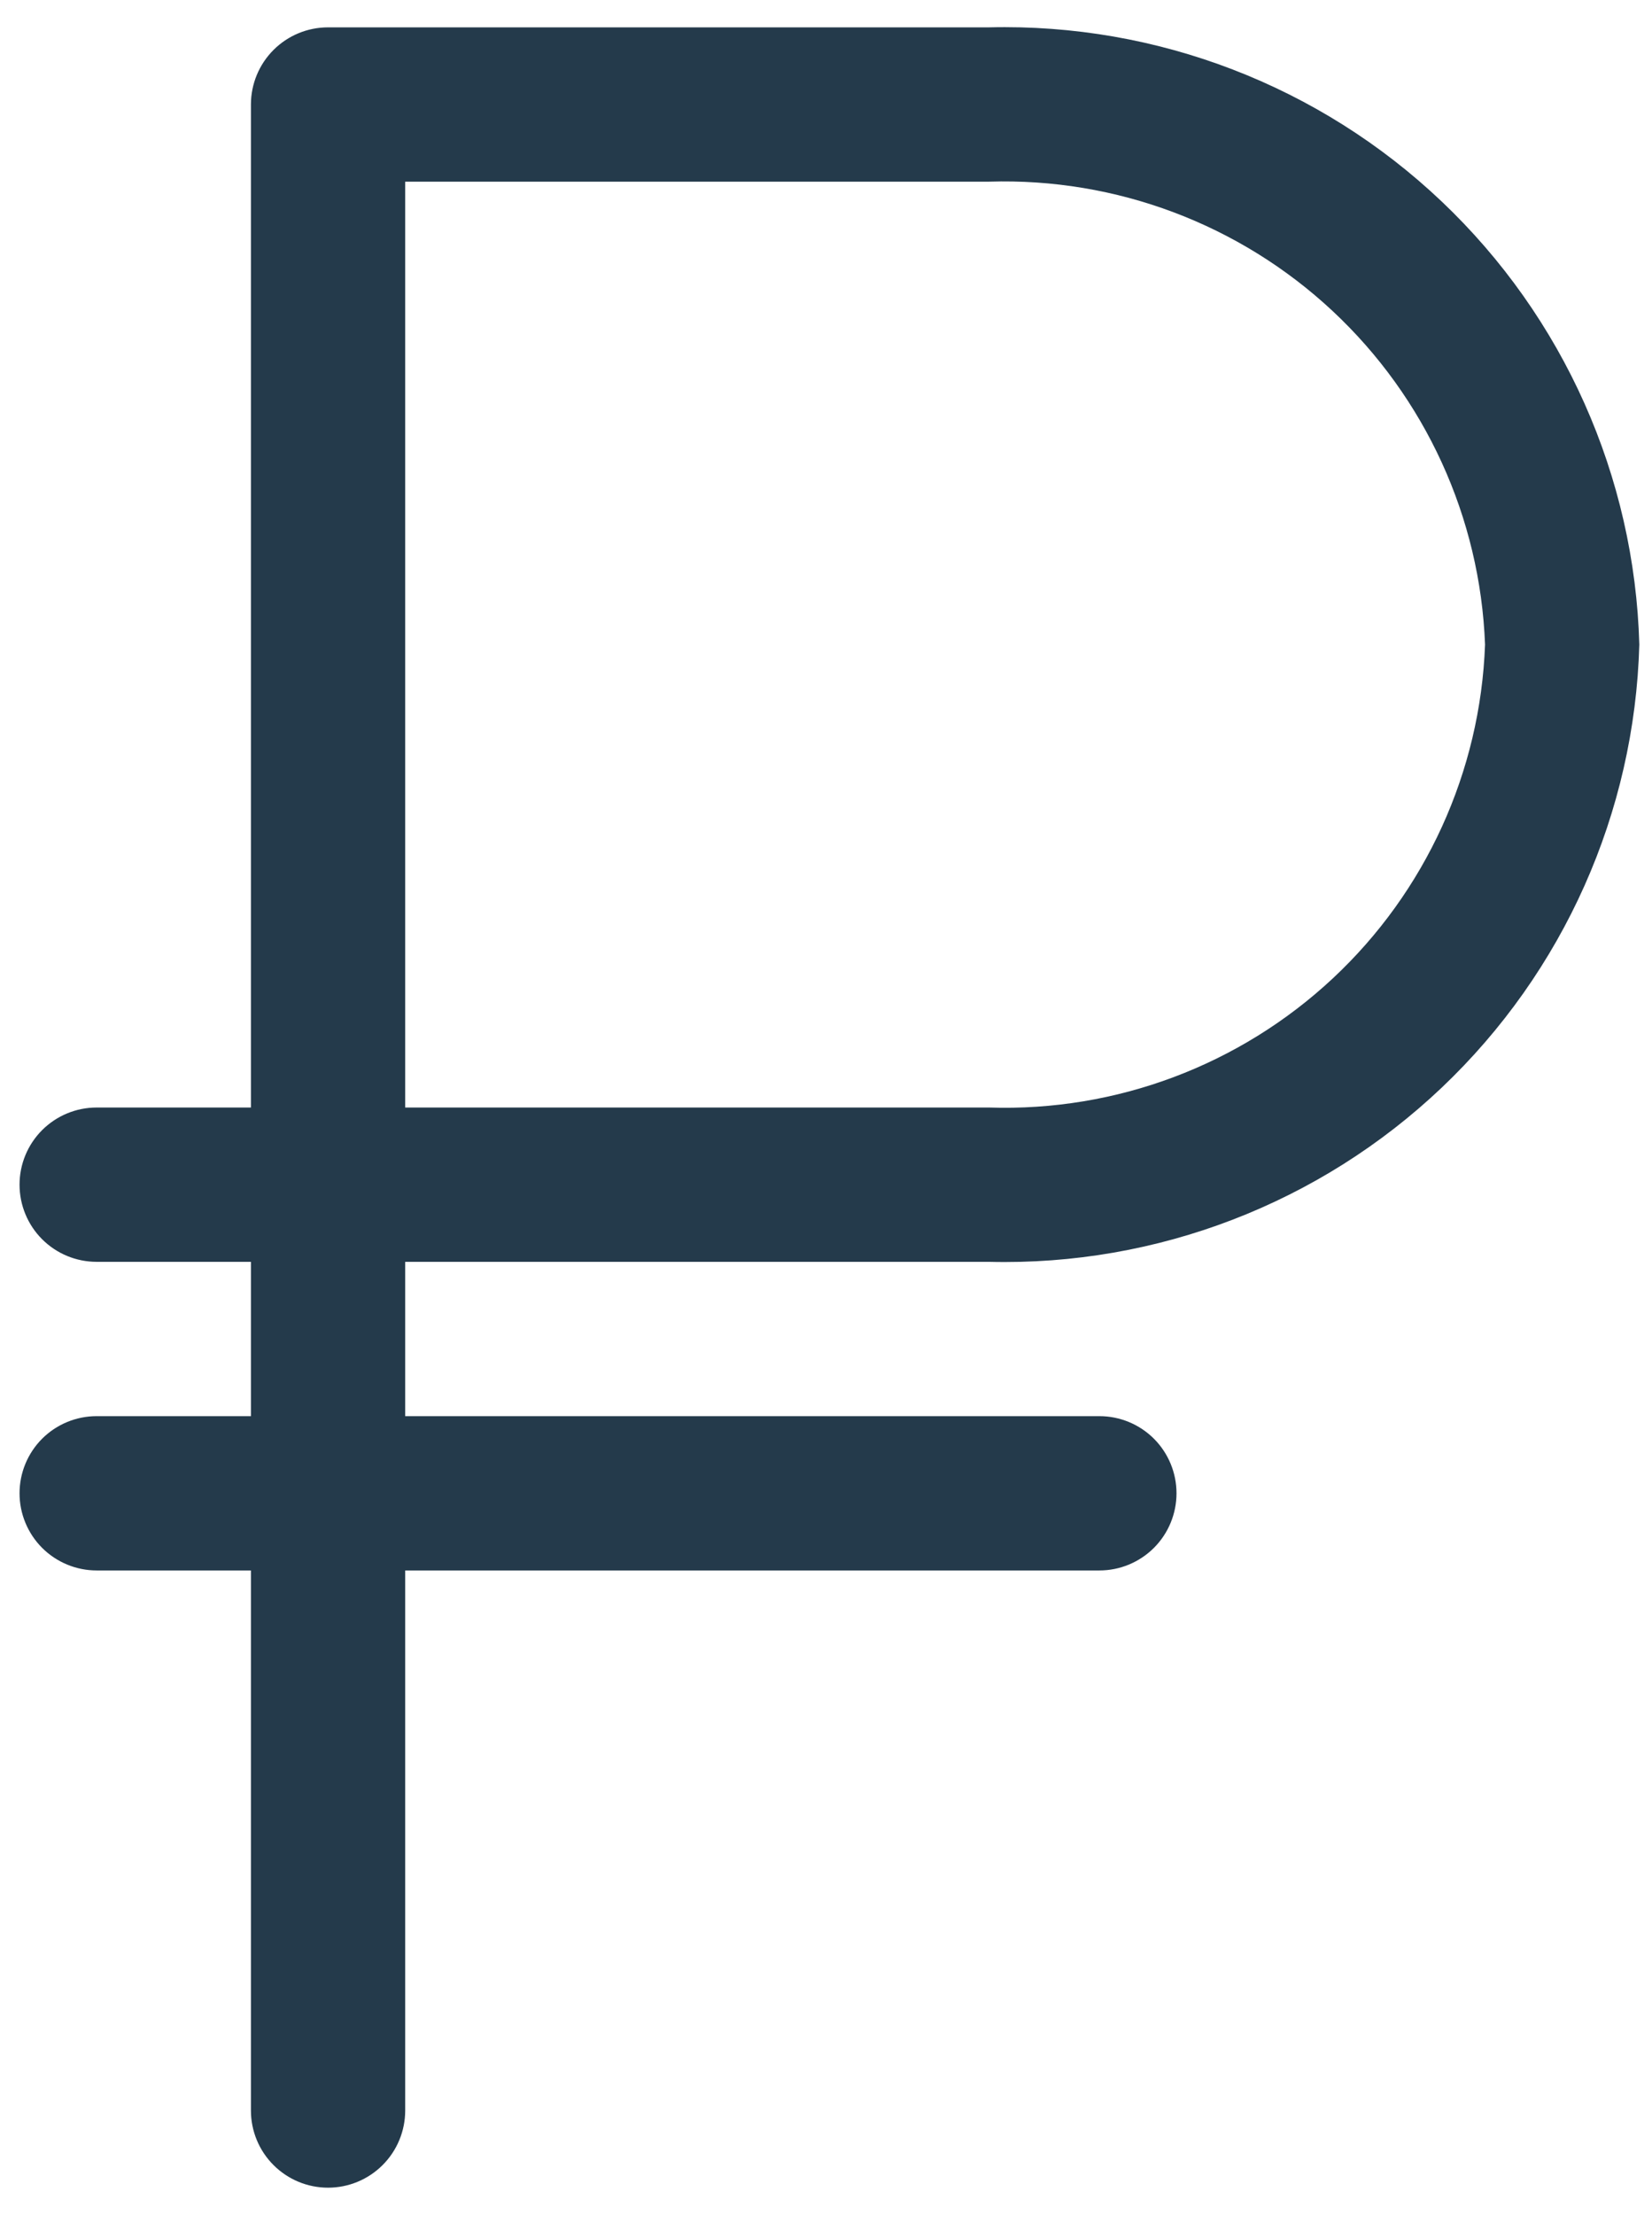 <?xml version="1.0" encoding="UTF-8"?> <svg xmlns="http://www.w3.org/2000/svg" width="47" height="63" viewBox="0 0 47 63" fill="none"><g clip-path="url(#clip0_7921_70)"><path d="M28.14 35.889C32.919 36.007 37.55 34.225 41.018 30.934C44.485 27.643 46.507 23.112 46.639 18.333C46.507 13.555 44.485 9.023 41.018 5.732C37.55 2.441 32.919 0.66 28.14 0.778H9.333C8.751 0.778 8.193 1.009 7.782 1.42C7.37 1.832 7.139 2.39 7.139 2.972V31.5H2.75C2.168 31.5 1.61 31.731 1.198 32.143C0.787 32.554 0.556 33.112 0.556 33.694C0.556 34.276 0.787 34.835 1.198 35.246C1.61 35.658 2.168 35.889 2.75 35.889H7.139V40.278H2.75C2.168 40.278 1.61 40.509 1.198 40.92C0.787 41.332 0.556 41.89 0.556 42.472C0.556 43.054 0.787 43.612 1.198 44.024C1.61 44.435 2.168 44.667 2.75 44.667H7.139V60.028C7.139 60.61 7.37 61.168 7.782 61.579C8.193 61.991 8.751 62.222 9.333 62.222C9.915 62.222 10.473 61.991 10.885 61.579C11.297 61.168 11.528 60.61 11.528 60.028V44.667H31.278C31.86 44.667 32.418 44.435 32.83 44.024C33.241 43.612 33.472 43.054 33.472 42.472C33.472 41.89 33.241 41.332 32.83 40.92C32.418 40.509 31.86 40.278 31.278 40.278H11.528V35.889H28.14ZM11.528 5.167H28.14C31.753 5.054 35.265 6.375 37.909 8.842C40.552 11.308 42.113 14.72 42.25 18.333C42.118 21.948 40.559 25.364 37.915 27.831C35.27 30.299 31.755 31.619 28.14 31.5H11.528V5.167Z" fill="#243A4B"></path></g><defs><clipPath id="clip0_7921_70"><rect width="47" height="63" fill="white"></rect></clipPath></defs></svg> 
